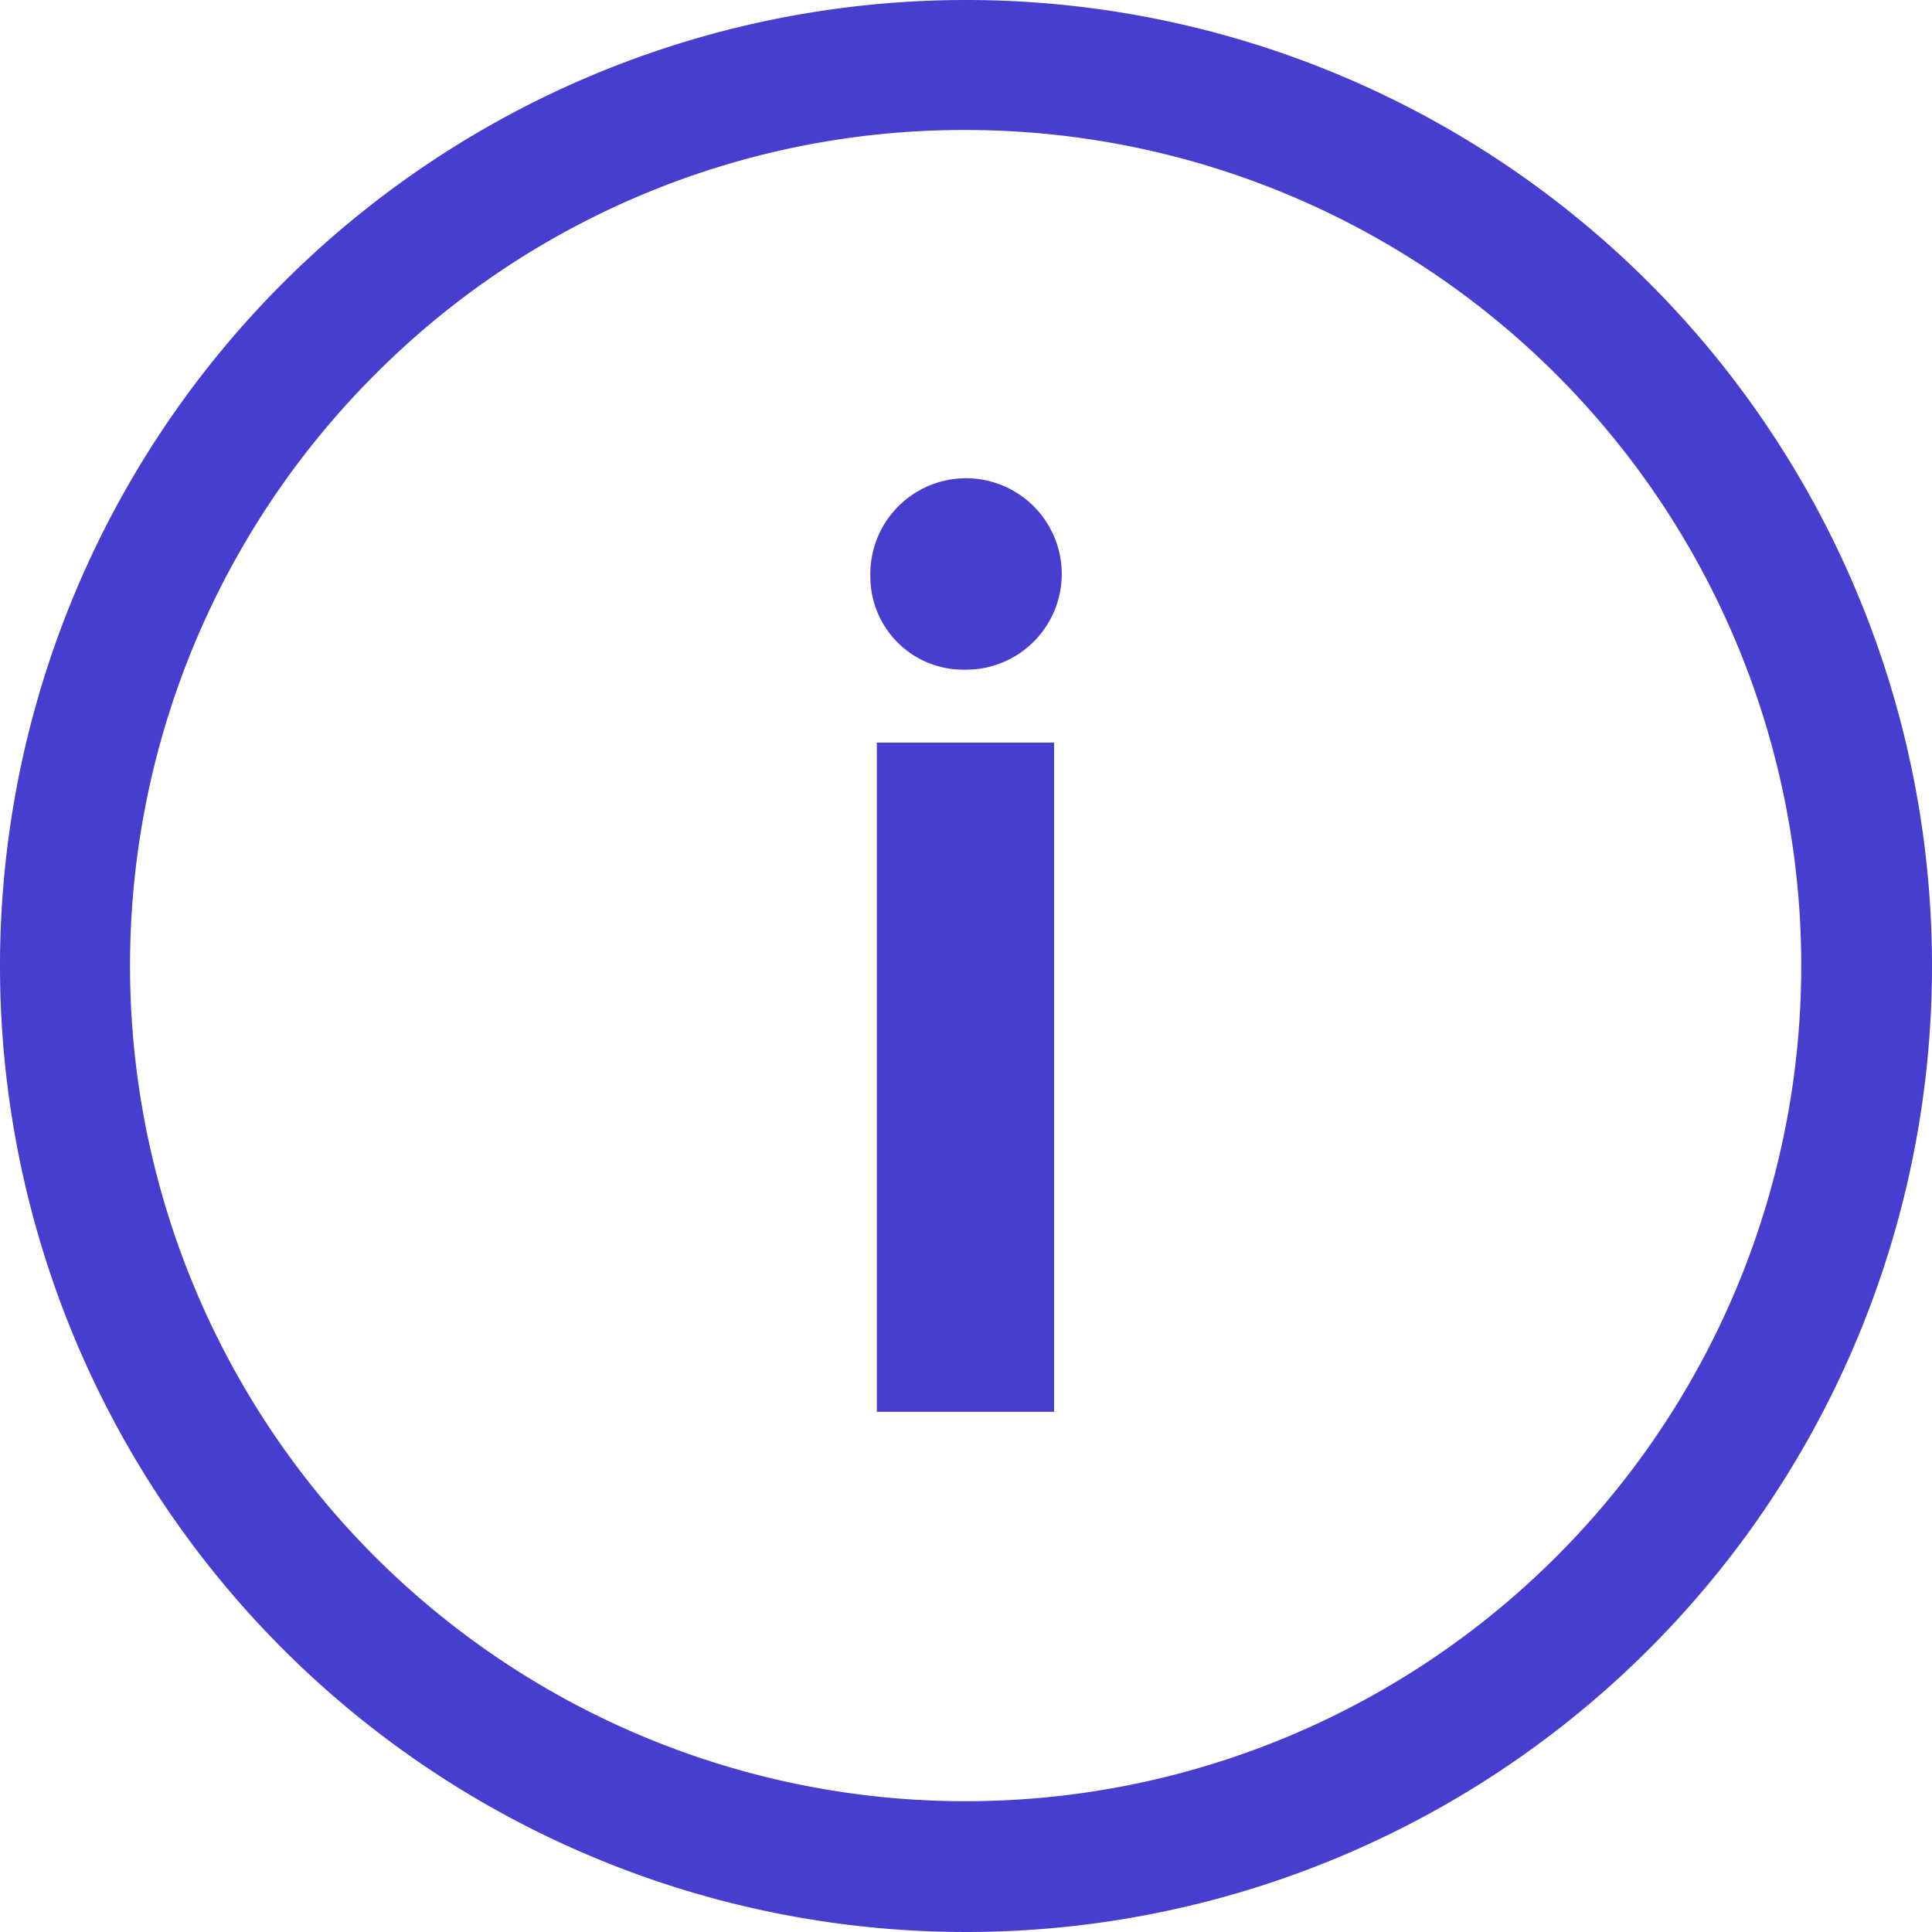 <svg xmlns="http://www.w3.org/2000/svg" width="25.07" height="25.07" viewBox="0 0 25.07 25.07"><g id="Icon_ionic-ios-information-circle-outline" data-name="Icon ionic-ios-information-circle-outline" transform="translate(-3.375 -3.375)"><path id="Trac&#xE9;_11522" data-name="Trac&#xE9; 11522" d="M16.552,11.908a1.242,1.242,0,1,1,1.235,1.205A1.207,1.207,0,0,1,16.552,11.908Zm.084,2.151h2.3v8.684h-2.3Z" transform="translate(-1.883 -1.048)" fill="#463ece"></path><path id="Trac&#xE9;_11523" data-name="Trac&#xE9; 11523" d="M15.91,5.062A10.843,10.843,0,1,1,8.238,8.238,10.776,10.776,0,0,1,15.91,5.062m0-1.687A12.535,12.535,0,1,0,28.445,15.91,12.533,12.533,0,0,0,15.91,3.375Z" fill="#463ece"></path></g></svg>